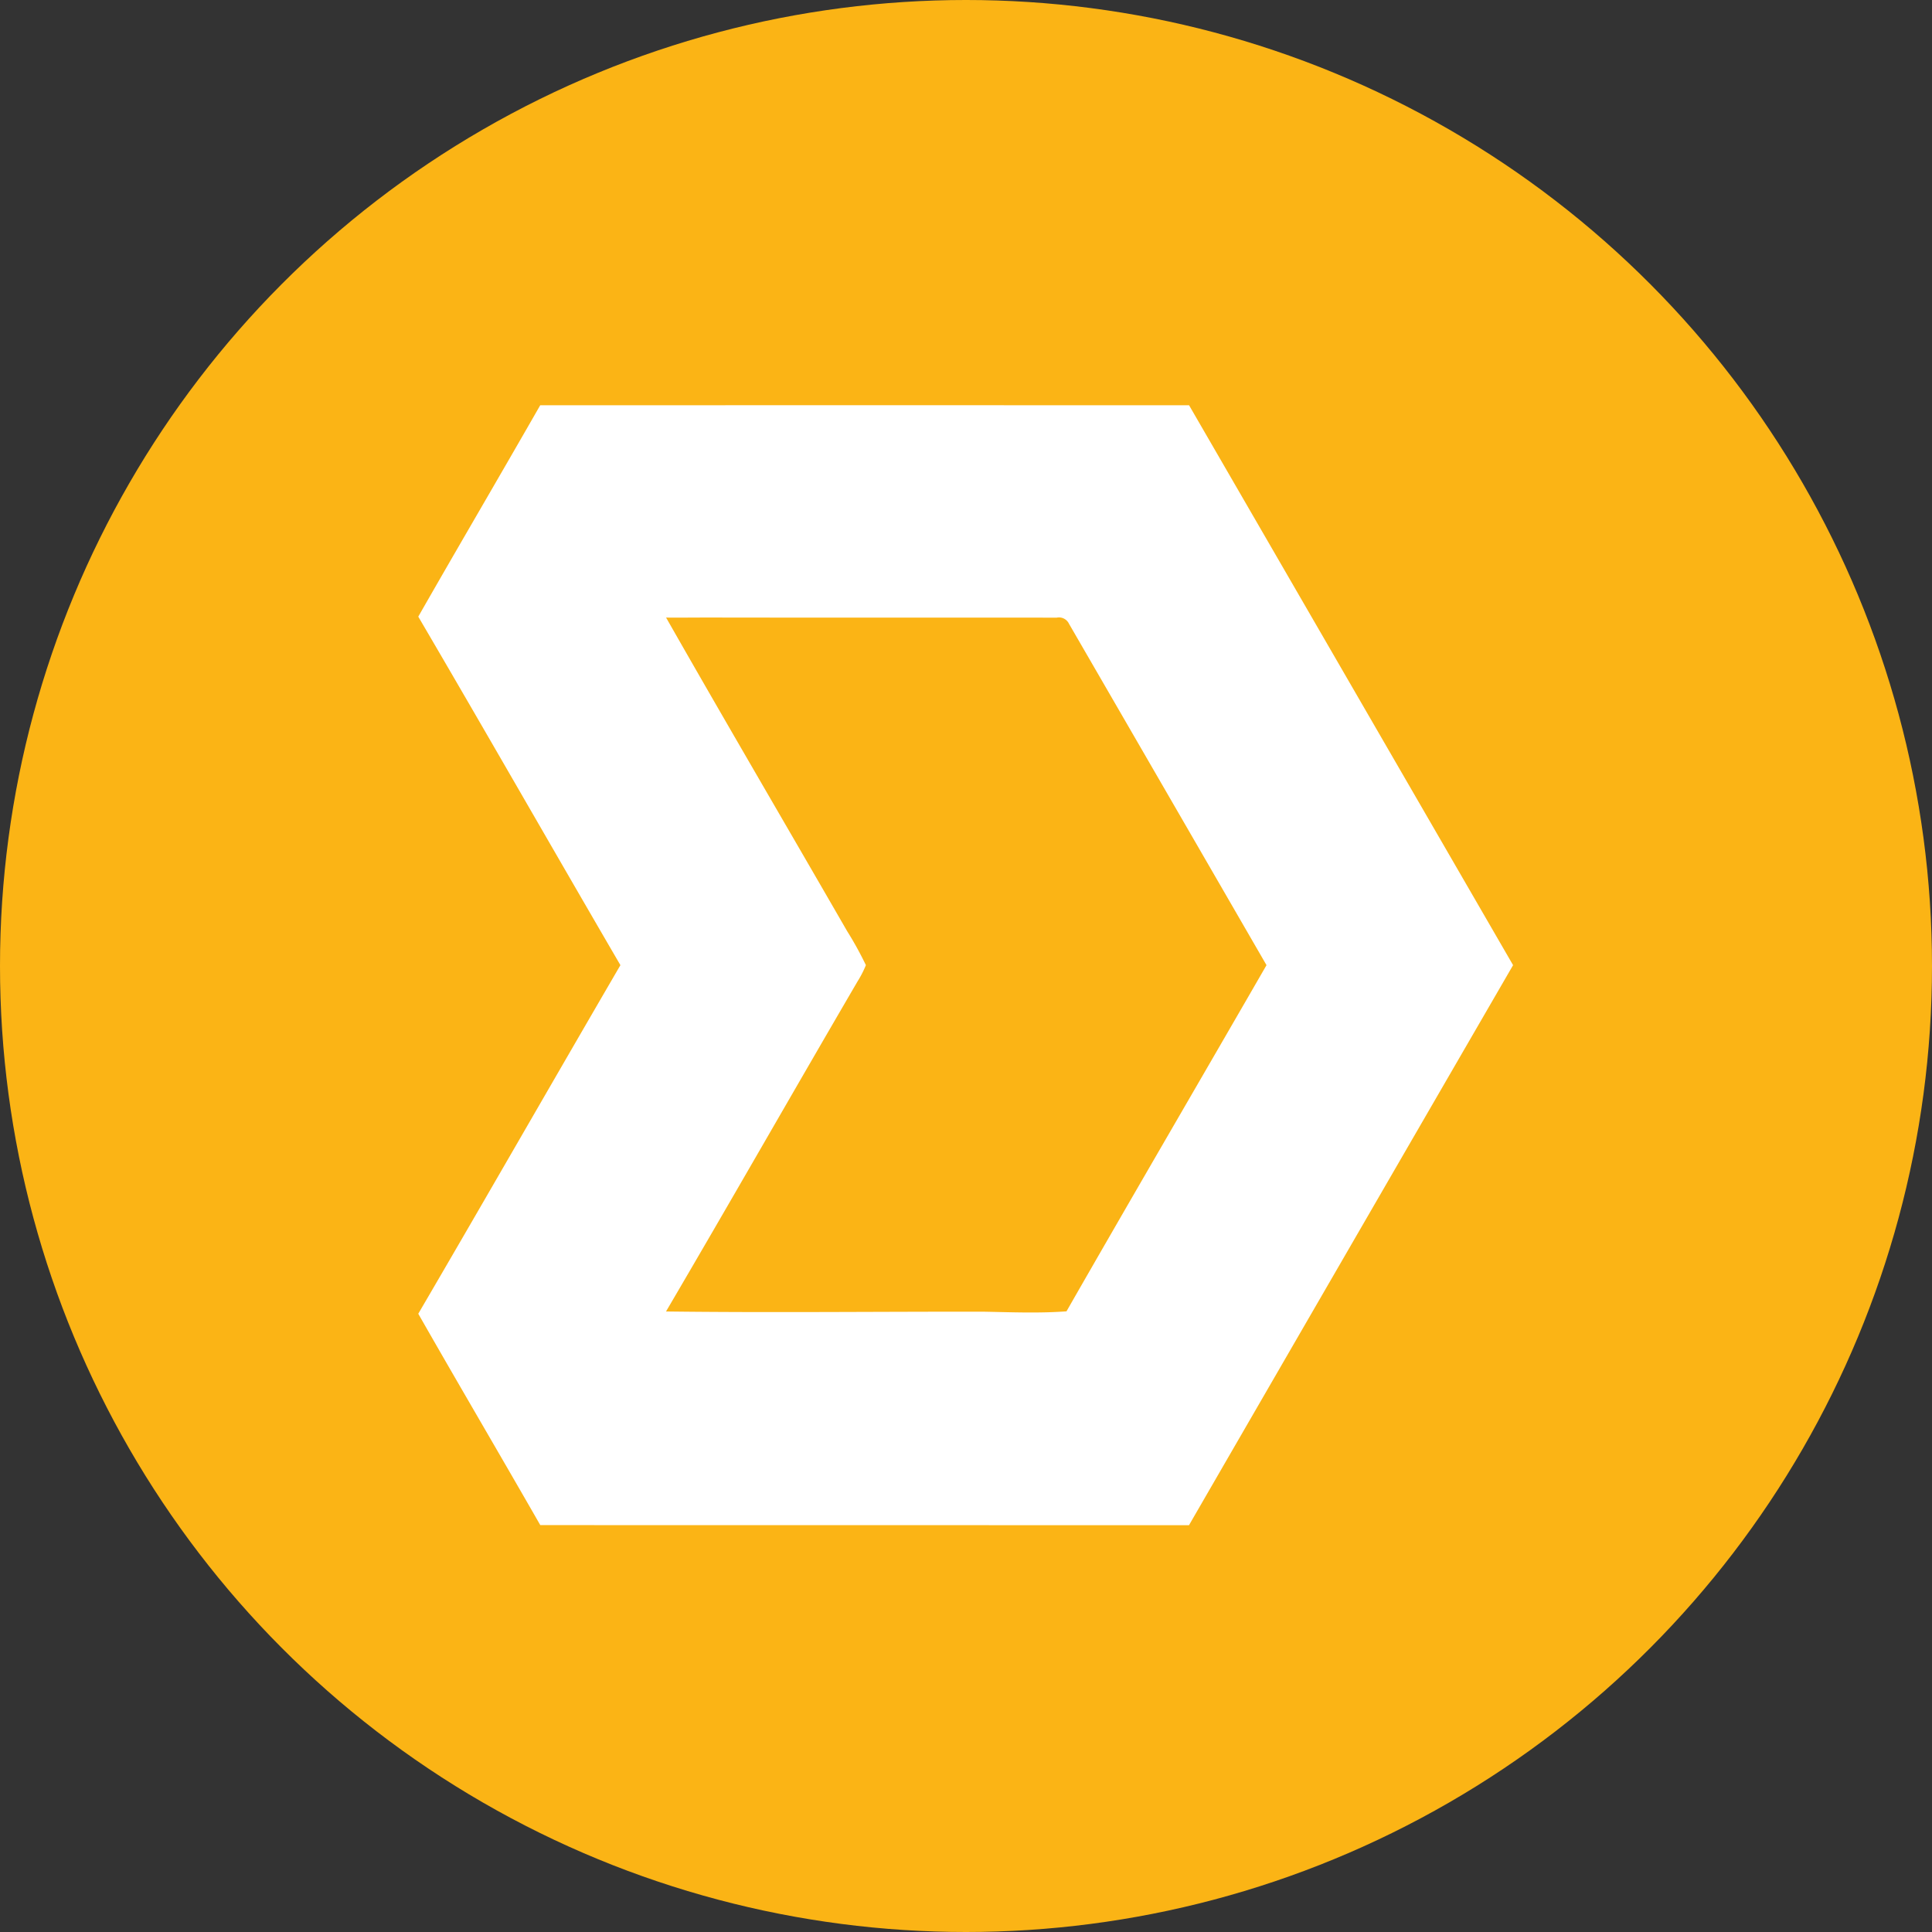 <?xml version='1.0' encoding='utf-8'?>
<svg xmlns="http://www.w3.org/2000/svg" viewBox="0 0 300 300" width="300" height="300">
  <rect x="0" y="0" width="300" height="300" fill="#333333" stroke="none"/>
  <defs>
    <style>
      .a {
        fill: #fbb415;
      }

      .b {
        fill: #fff;
        fill-rule: evenodd;
      }
    </style>
  <clipPath id="bz_circular_clip"><circle cx="150.0" cy="150.0" r="150.0" /></clipPath></defs>
  <g clip-path="url(#bz_circular_clip)"><rect class="a" width="300" height="300" />
  <path class="b" d="M83.883,62.931q50.373-.017,100.757,0Q209.8,106.4,234.95,149.869q-25.178,43.469-50.322,86.96-50.373,0-100.734-.011c-6.273-10.955-12.683-21.842-18.944-32.82,10.523-18.001,20.888-36.105,31.388-54.129C85.838,131.856,75.496,113.742,64.95,95.752c6.262-10.967,12.66-21.854,18.933-32.82ZM103.43,95.899c9.273,16.285,18.751,32.445,28.104,48.674a53.395,53.395,0,0,1,2.921,5.296,16.014,16.014,0,0,1-1.296,2.523c-9.955,17.058-19.74,34.218-29.741,51.254,16.456.204,32.889.011,49.355.034,4.273.08,8.557.261,12.83-.057,10.285-17.956,20.717-35.821,31.059-53.754q-15.325-26.507-30.672-53.015a1.718,1.718,0,0,0-1.909-.943c-18.194-.023-36.389.011-54.595-.023-2.023.011-4.034.023-6.057.011Z" />
</g></svg>